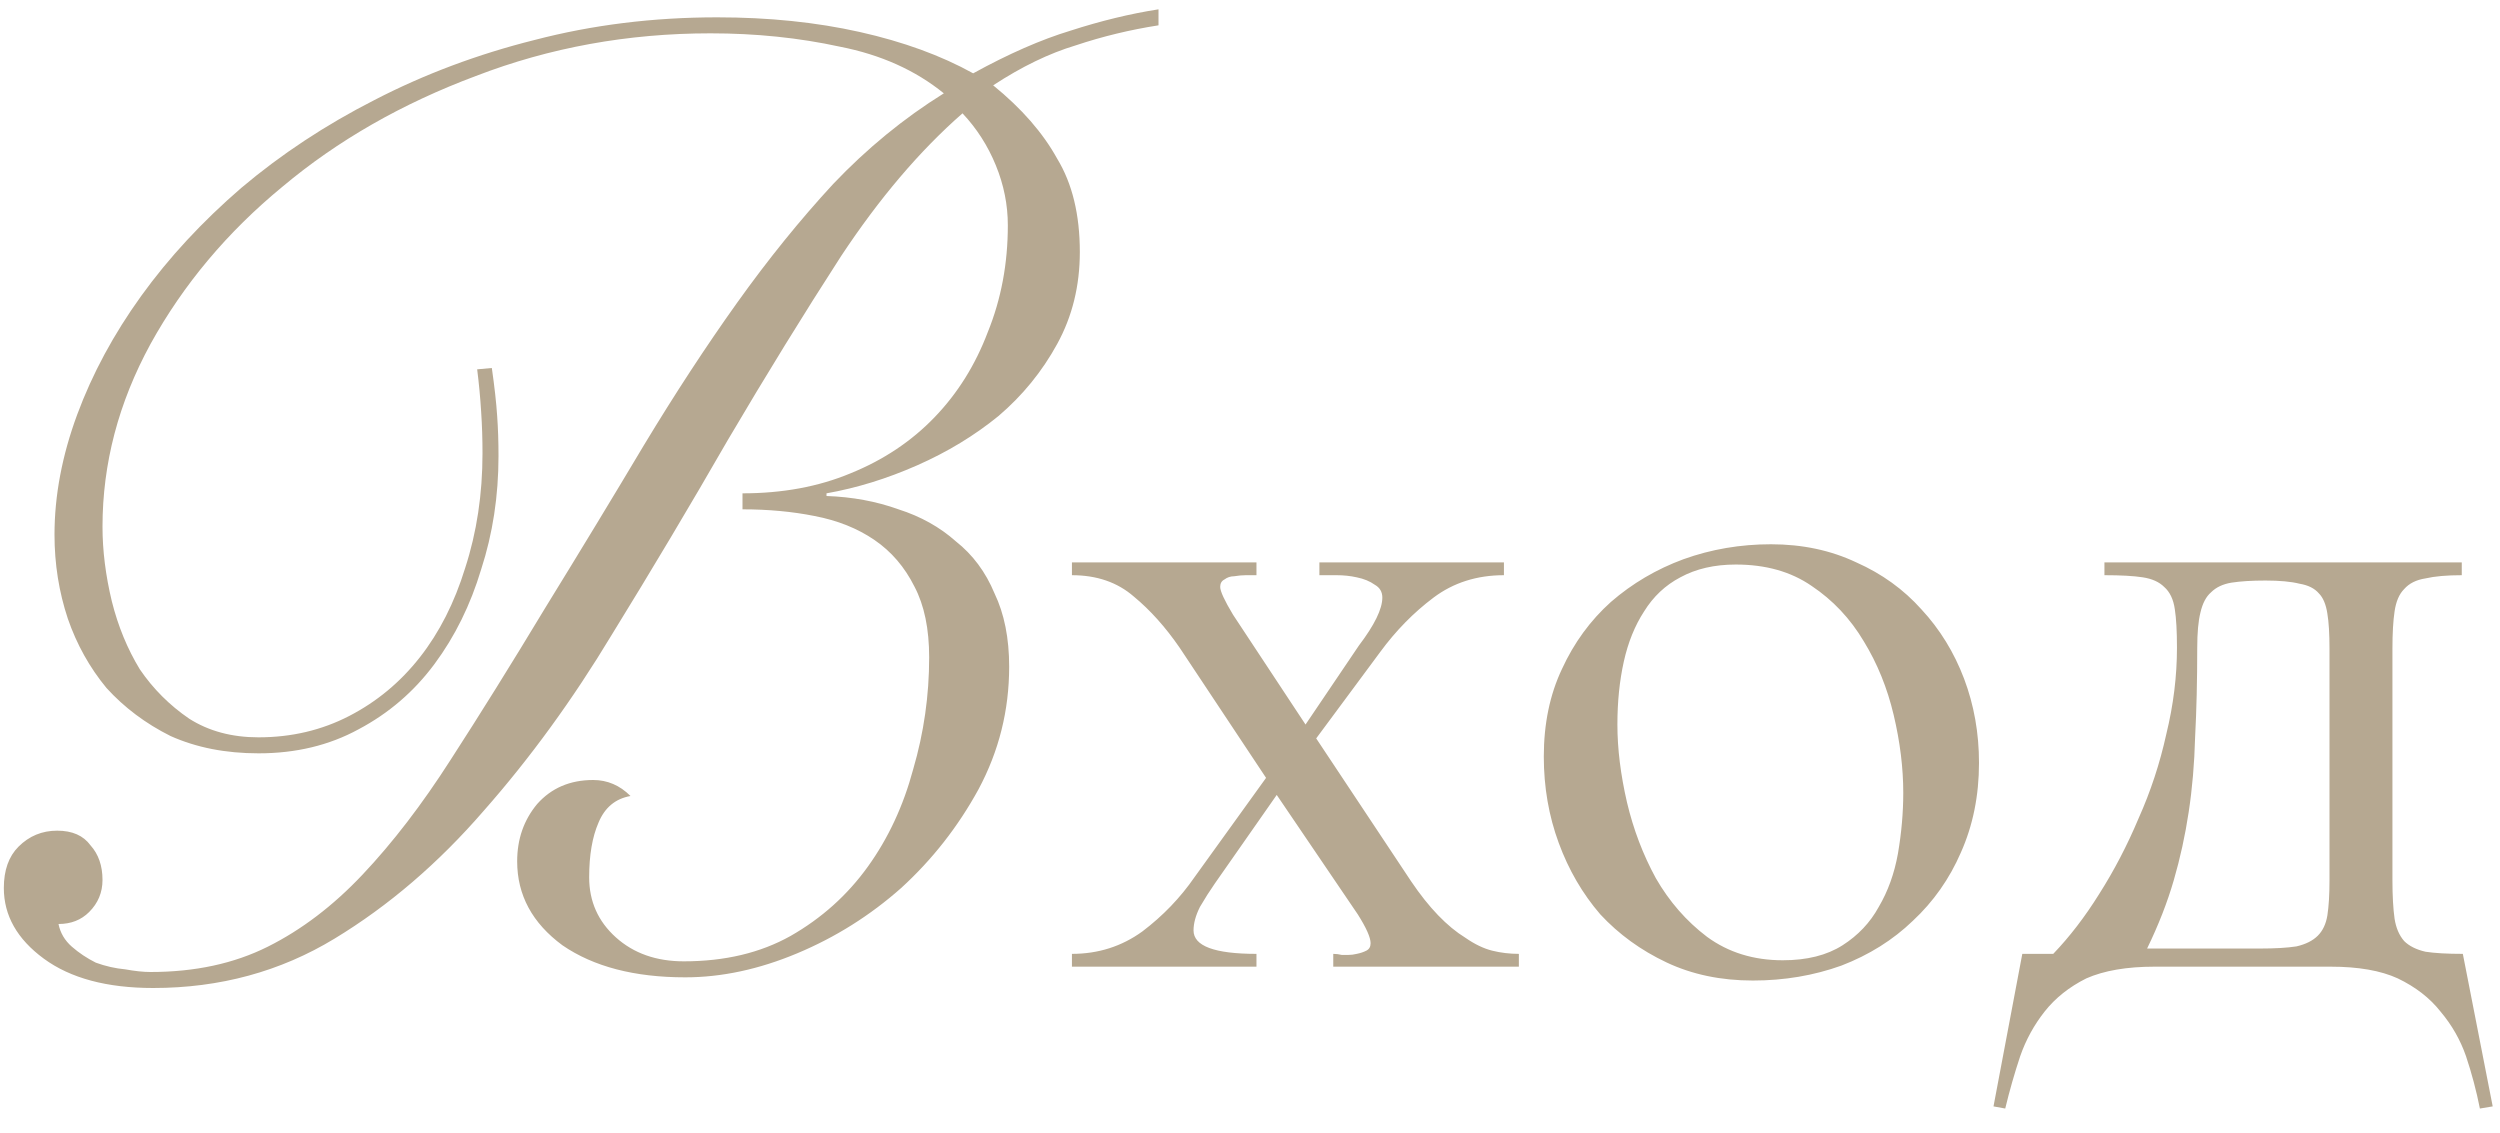 <?xml version="1.0" encoding="UTF-8"?> <svg xmlns="http://www.w3.org/2000/svg" width="75" height="34" viewBox="0 0 75 34" fill="none"><path d="M14.755 11.04C14.835 11.6 14.889 12.08 14.915 12.48C14.942 12.853 14.955 13.253 14.955 13.68C14.955 14.88 14.782 16.013 14.435 17.08C14.115 18.147 13.649 19.093 13.035 19.92C12.422 20.747 11.662 21.4 10.755 21.88C9.875 22.36 8.875 22.6 7.755 22.6C6.769 22.6 5.889 22.427 5.115 22.08C4.369 21.707 3.729 21.227 3.195 20.64C2.689 20.027 2.302 19.333 2.035 18.56C1.769 17.76 1.635 16.92 1.635 16.04C1.635 14.867 1.862 13.667 2.315 12.44C2.769 11.213 3.409 10.027 4.235 8.88C5.062 7.733 6.062 6.653 7.235 5.64C8.435 4.627 9.769 3.747 11.235 3C12.729 2.227 14.329 1.627 16.035 1.2C17.769 0.747 19.595 0.52 21.515 0.52C23.062 0.52 24.489 0.667 25.795 0.96C27.102 1.253 28.235 1.667 29.195 2.2C30.262 1.613 31.235 1.187 32.115 0.92C33.022 0.627 33.902 0.413 34.755 0.28V0.76C33.902 0.893 33.075 1.093 32.275 1.36C31.475 1.6 30.649 2 29.795 2.56C30.649 3.253 31.289 3.987 31.715 4.76C32.169 5.507 32.395 6.44 32.395 7.56C32.395 8.573 32.169 9.493 31.715 10.32C31.262 11.147 30.675 11.867 29.955 12.48C29.235 13.067 28.422 13.56 27.515 13.96C26.609 14.36 25.702 14.64 24.795 14.8V14.88C25.569 14.907 26.289 15.04 26.955 15.28C27.622 15.493 28.195 15.813 28.675 16.24C29.182 16.64 29.569 17.16 29.835 17.8C30.129 18.413 30.275 19.147 30.275 20C30.275 21.307 29.969 22.533 29.355 23.68C28.742 24.8 27.969 25.787 27.035 26.64C26.102 27.467 25.062 28.12 23.915 28.6C22.769 29.08 21.649 29.32 20.555 29.32C19.035 29.32 17.809 29 16.875 28.36C15.969 27.693 15.515 26.853 15.515 25.84C15.515 25.173 15.715 24.6 16.115 24.12C16.542 23.64 17.102 23.4 17.795 23.4C18.222 23.4 18.595 23.56 18.915 23.88C18.462 23.96 18.142 24.227 17.955 24.68C17.769 25.107 17.675 25.653 17.675 26.32C17.675 27.04 17.942 27.64 18.475 28.12C19.009 28.6 19.689 28.84 20.515 28.84C21.742 28.84 22.809 28.587 23.715 28.08C24.649 27.547 25.422 26.853 26.035 26C26.649 25.147 27.102 24.173 27.395 23.08C27.715 21.987 27.875 20.867 27.875 19.72C27.875 18.867 27.729 18.16 27.435 17.6C27.142 17.013 26.742 16.547 26.235 16.2C25.729 15.853 25.129 15.613 24.435 15.48C23.769 15.347 23.049 15.28 22.275 15.28V14.8C23.475 14.8 24.555 14.6 25.515 14.2C26.502 13.8 27.342 13.24 28.035 12.52C28.729 11.8 29.262 10.947 29.635 9.96C30.035 8.973 30.235 7.907 30.235 6.76C30.235 6.147 30.115 5.547 29.875 4.96C29.635 4.373 29.302 3.853 28.875 3.4C27.595 4.52 26.382 5.947 25.235 7.68C24.115 9.413 22.982 11.253 21.835 13.2C20.715 15.147 19.555 17.093 18.355 19.04C17.182 20.987 15.902 22.747 14.515 24.32C13.155 25.893 11.662 27.173 10.035 28.16C8.409 29.147 6.595 29.64 4.595 29.64C3.209 29.64 2.115 29.347 1.315 28.76C0.515 28.173 0.115 27.467 0.115 26.64C0.115 26.107 0.262 25.693 0.555 25.4C0.875 25.08 1.262 24.92 1.715 24.92C2.169 24.92 2.502 25.067 2.715 25.36C2.955 25.627 3.075 25.973 3.075 26.4C3.075 26.773 2.942 27.093 2.675 27.36C2.435 27.6 2.129 27.72 1.755 27.72C1.809 27.987 1.942 28.213 2.155 28.4C2.369 28.587 2.609 28.747 2.875 28.88C3.169 28.987 3.462 29.053 3.755 29.08C4.049 29.133 4.302 29.16 4.515 29.16C5.849 29.16 7.022 28.907 8.035 28.4C9.049 27.893 9.995 27.173 10.875 26.24C11.782 25.28 12.662 24.133 13.515 22.8C14.395 21.44 15.342 19.92 16.355 18.24C17.422 16.507 18.409 14.88 19.315 13.36C20.249 11.813 21.182 10.387 22.115 9.08C23.049 7.773 24.009 6.587 24.995 5.52C26.009 4.453 27.115 3.547 28.315 2.8C27.462 2.107 26.422 1.64 25.195 1.4C23.969 1.133 22.675 1 21.315 1C18.835 1 16.489 1.427 14.275 2.28C12.062 3.107 10.129 4.213 8.475 5.6C6.822 6.96 5.502 8.533 4.515 10.32C3.555 12.08 3.075 13.907 3.075 15.8C3.075 16.52 3.169 17.267 3.355 18.04C3.542 18.787 3.822 19.467 4.195 20.08C4.595 20.667 5.089 21.16 5.675 21.56C6.262 21.933 6.955 22.12 7.755 22.12C8.742 22.12 9.649 21.907 10.475 21.48C11.302 21.053 12.009 20.467 12.595 19.72C13.182 18.973 13.635 18.08 13.955 17.04C14.302 15.973 14.475 14.827 14.475 13.6C14.475 13.173 14.462 12.76 14.435 12.36C14.409 11.933 14.369 11.507 14.315 11.08L14.755 11.04ZM43.966 28.136C44.243 28.328 44.51 28.456 44.766 28.52C45.022 28.584 45.289 28.616 45.566 28.616V29H39.998V28.616C40.084 28.616 40.169 28.627 40.254 28.648C40.34 28.648 40.404 28.648 40.446 28.648C40.532 28.648 40.617 28.637 40.702 28.616C40.809 28.595 40.905 28.563 40.99 28.52C41.075 28.477 41.118 28.403 41.118 28.296C41.118 28.125 40.99 27.837 40.734 27.432L38.302 23.848L36.446 26.504C36.297 26.717 36.148 26.952 35.998 27.208C35.87 27.464 35.806 27.699 35.806 27.912C35.806 28.381 36.435 28.616 37.694 28.616V29H32.158V28.616C32.947 28.616 33.651 28.392 34.27 27.944C34.889 27.475 35.411 26.931 35.838 26.312L37.982 23.336L35.39 19.432C34.964 18.813 34.505 18.301 34.014 17.896C33.523 17.469 32.905 17.256 32.158 17.256V16.872H37.694V17.256C37.609 17.256 37.502 17.256 37.374 17.256C37.267 17.256 37.15 17.267 37.022 17.288C36.916 17.288 36.819 17.32 36.734 17.384C36.649 17.427 36.606 17.501 36.606 17.608C36.606 17.736 36.734 18.013 36.99 18.44L39.166 21.736L40.766 19.368C41.236 18.749 41.47 18.269 41.47 17.928C41.47 17.757 41.395 17.629 41.246 17.544C41.097 17.437 40.916 17.363 40.702 17.32C40.51 17.277 40.307 17.256 40.094 17.256C39.881 17.256 39.71 17.256 39.582 17.256V16.872H45.118V17.256C44.307 17.256 43.603 17.48 43.006 17.928C42.409 18.376 41.876 18.92 41.406 19.56L39.486 22.152L42.334 26.44C42.867 27.229 43.411 27.795 43.966 28.136ZM46.314 22.696C46.314 21.715 46.495 20.84 46.858 20.072C47.22 19.283 47.711 18.611 48.33 18.056C48.97 17.501 49.695 17.075 50.506 16.776C51.338 16.477 52.212 16.328 53.13 16.328C54.068 16.328 54.922 16.509 55.69 16.872C56.458 17.213 57.108 17.683 57.642 18.28C58.196 18.877 58.623 19.571 58.922 20.36C59.22 21.149 59.37 21.992 59.37 22.888C59.37 23.869 59.188 24.765 58.826 25.576C58.484 26.365 58.004 27.048 57.386 27.624C56.788 28.2 56.074 28.648 55.242 28.968C54.41 29.267 53.524 29.416 52.586 29.416C51.626 29.416 50.762 29.235 49.994 28.872C49.226 28.509 48.564 28.029 48.01 27.432C47.476 26.813 47.06 26.099 46.762 25.288C46.463 24.477 46.314 23.613 46.314 22.696ZM57.098 23.784C57.098 23.037 57.002 22.259 56.81 21.448C56.618 20.637 56.319 19.901 55.914 19.24C55.508 18.557 54.986 18.003 54.346 17.576C53.727 17.149 52.97 16.936 52.074 16.936C51.434 16.936 50.879 17.064 50.41 17.32C49.962 17.555 49.599 17.896 49.322 18.344C49.044 18.771 48.842 19.272 48.714 19.848C48.586 20.424 48.522 21.053 48.522 21.736C48.522 22.461 48.618 23.24 48.81 24.072C49.002 24.883 49.29 25.64 49.674 26.344C50.079 27.048 50.591 27.635 51.21 28.104C51.85 28.573 52.607 28.808 53.482 28.808C54.207 28.808 54.804 28.659 55.274 28.36C55.743 28.061 56.106 27.677 56.362 27.208C56.639 26.739 56.831 26.205 56.938 25.608C57.044 24.989 57.098 24.381 57.098 23.784ZM74.781 33.192L74.397 33.256C74.291 32.723 74.152 32.2 73.981 31.688C73.811 31.197 73.555 30.749 73.213 30.344C72.893 29.939 72.467 29.608 71.933 29.352C71.421 29.117 70.749 29 69.917 29H64.637C63.805 29 63.123 29.117 62.589 29.352C62.077 29.608 61.661 29.939 61.341 30.344C61.021 30.749 60.776 31.197 60.605 31.688C60.435 32.2 60.285 32.723 60.157 33.256L59.805 33.192L60.669 28.616H61.597C62.088 28.104 62.547 27.507 62.973 26.824C63.421 26.12 63.816 25.363 64.157 24.552C64.52 23.741 64.797 22.899 64.989 22.024C65.203 21.149 65.309 20.285 65.309 19.432C65.309 18.941 65.288 18.557 65.245 18.28C65.203 17.981 65.096 17.757 64.925 17.608C64.776 17.459 64.563 17.363 64.285 17.32C64.008 17.277 63.624 17.256 63.133 17.256V16.872H73.853V17.256C73.405 17.256 73.043 17.288 72.765 17.352C72.488 17.395 72.275 17.501 72.125 17.672C71.976 17.821 71.88 18.045 71.837 18.344C71.795 18.621 71.773 18.995 71.773 19.464V26.408C71.773 26.877 71.795 27.261 71.837 27.56C71.88 27.837 71.976 28.061 72.125 28.232C72.275 28.381 72.488 28.488 72.765 28.552C73.043 28.595 73.416 28.616 73.885 28.616L74.781 33.192ZM69.885 19.464C69.885 19.016 69.864 18.664 69.821 18.408C69.779 18.131 69.693 17.928 69.565 17.8C69.437 17.651 69.245 17.555 68.989 17.512C68.733 17.448 68.392 17.416 67.965 17.416C67.56 17.416 67.219 17.437 66.941 17.48C66.685 17.523 66.483 17.619 66.333 17.768C66.184 17.896 66.077 18.099 66.013 18.376C65.949 18.632 65.917 18.984 65.917 19.432C65.917 20.413 65.896 21.309 65.853 22.12C65.832 22.909 65.768 23.656 65.661 24.36C65.555 25.064 65.405 25.747 65.213 26.408C65.021 27.069 64.755 27.752 64.413 28.456H67.805C68.253 28.456 68.616 28.435 68.893 28.392C69.171 28.328 69.384 28.221 69.533 28.072C69.683 27.923 69.779 27.72 69.821 27.464C69.864 27.187 69.885 26.835 69.885 26.408V19.464Z" fill="#B6A891"></path></svg> 